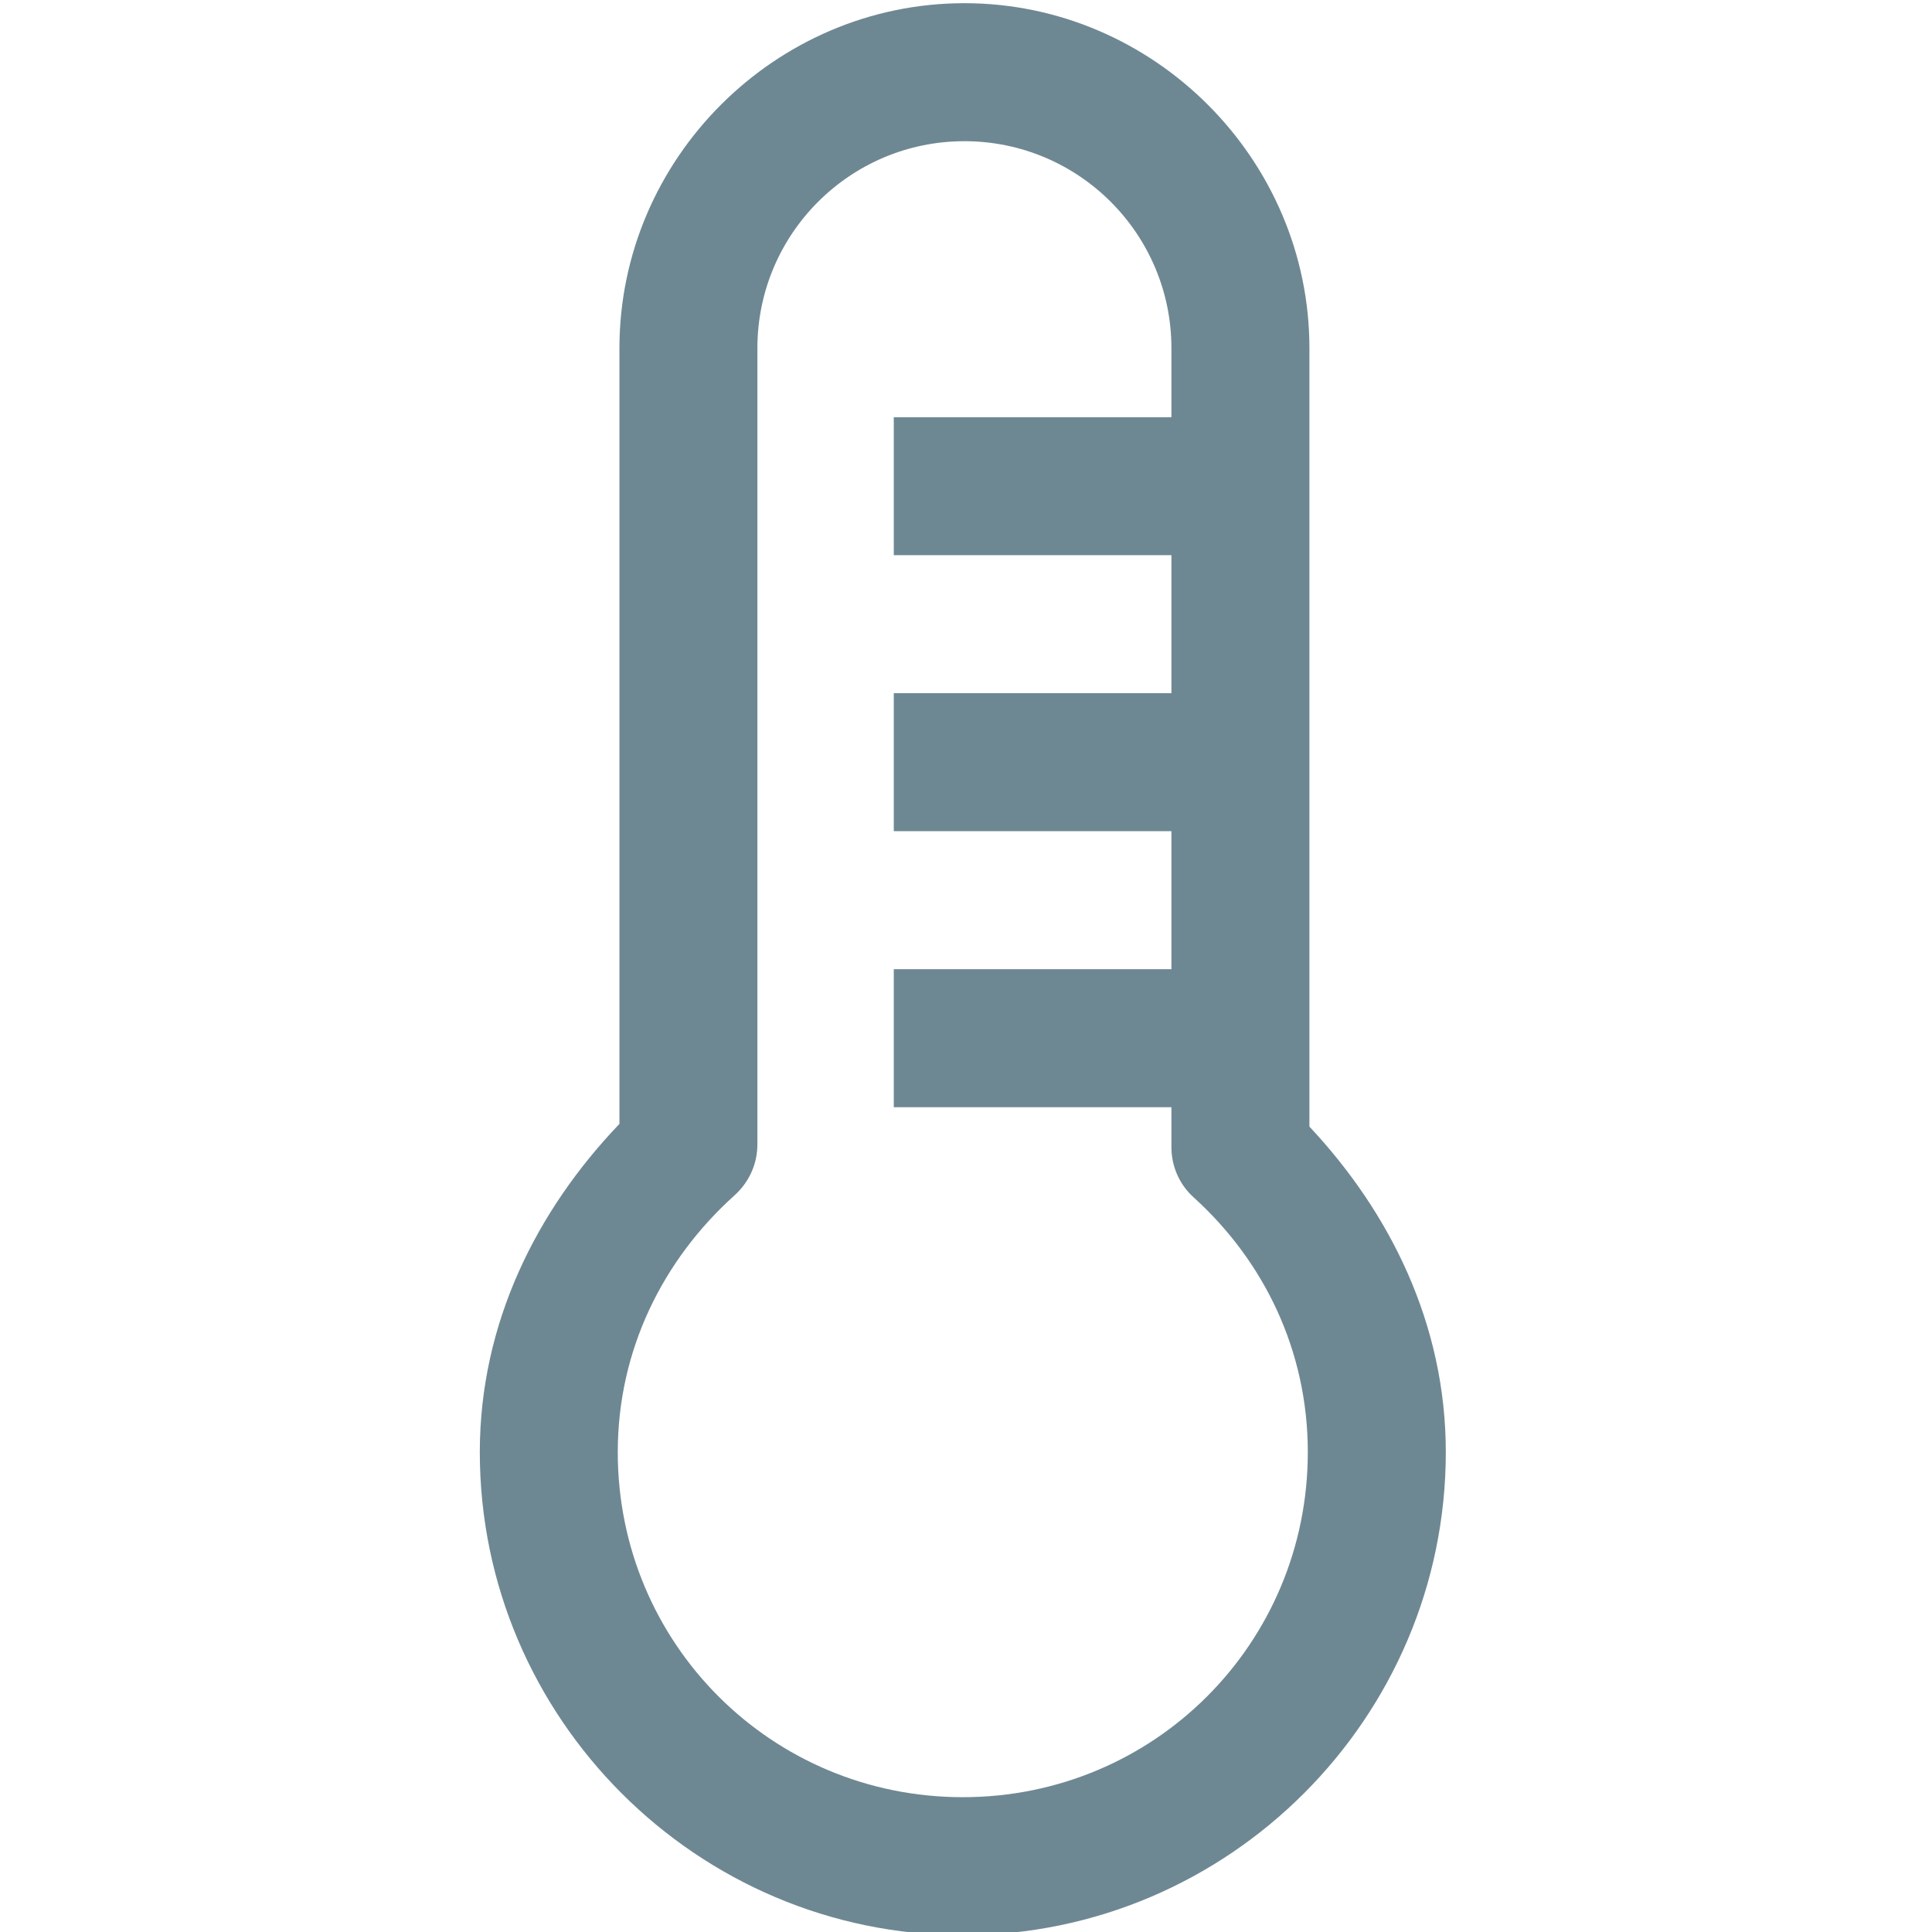 <?xml version="1.0" encoding="UTF-8"?> <!-- Creator: CorelDRAW --> <svg xmlns="http://www.w3.org/2000/svg" xmlns:xlink="http://www.w3.org/1999/xlink" xmlns:xodm="http://www.corel.com/coreldraw/odm/2003" xml:space="preserve" width="40mm" height="40mm" style="shape-rendering:geometricPrecision; text-rendering:geometricPrecision; image-rendering:optimizeQuality; fill-rule:evenodd; clip-rule:evenodd" viewBox="0 0 4000 4000"> <defs> <style type="text/css"> <![CDATA[ .fil0 {fill:#6E8893;fill-rule:nonzero} ]]> </style> </defs> <g id="Слой_x0020_1">  <path id="термо" class="fil0" d="M1996.69 6.6c-391.77,0 -714.21,322.55 -714.21,714.33l0 1605.96c-170.84,178.6 -289.08,411.85 -289.08,679.66 0,550.29 449.76,1000.05 999.95,1000.05 550.18,0 1000.05,-449.76 1000.05,-1000.05 0,-264.46 -115,-495.44 -282.38,-674.05l0 -1611.57c0,-391.78 -322.55,-714.33 -714.33,-714.33zm0 285.73c236.6,0 428.6,192 428.6,428.6l0 142.86 -574.81 0 0 285.62 574.81 0 0 285.73 -574.81 0 0 285.73 574.81 0 0 285.73 -574.81 0 0 285.73 574.81 0 0 82.61c0,40.17 16.74,78.07 46.86,104.85 145.14,131.75 235.52,316.94 235.52,526.76 0,396.2 -318.12,714.32 -714.32,714.32 -396.2,0 -714.33,-318.12 -714.33,-714.32 0,-211.98 93.84,-398.36 241.13,-531.18 30.13,-26.78 47.95,-64.79 47.95,-106.05l0 -1648.39c0,-236.6 192,-428.6 428.59,-428.6z"></path> </g> </svg> 